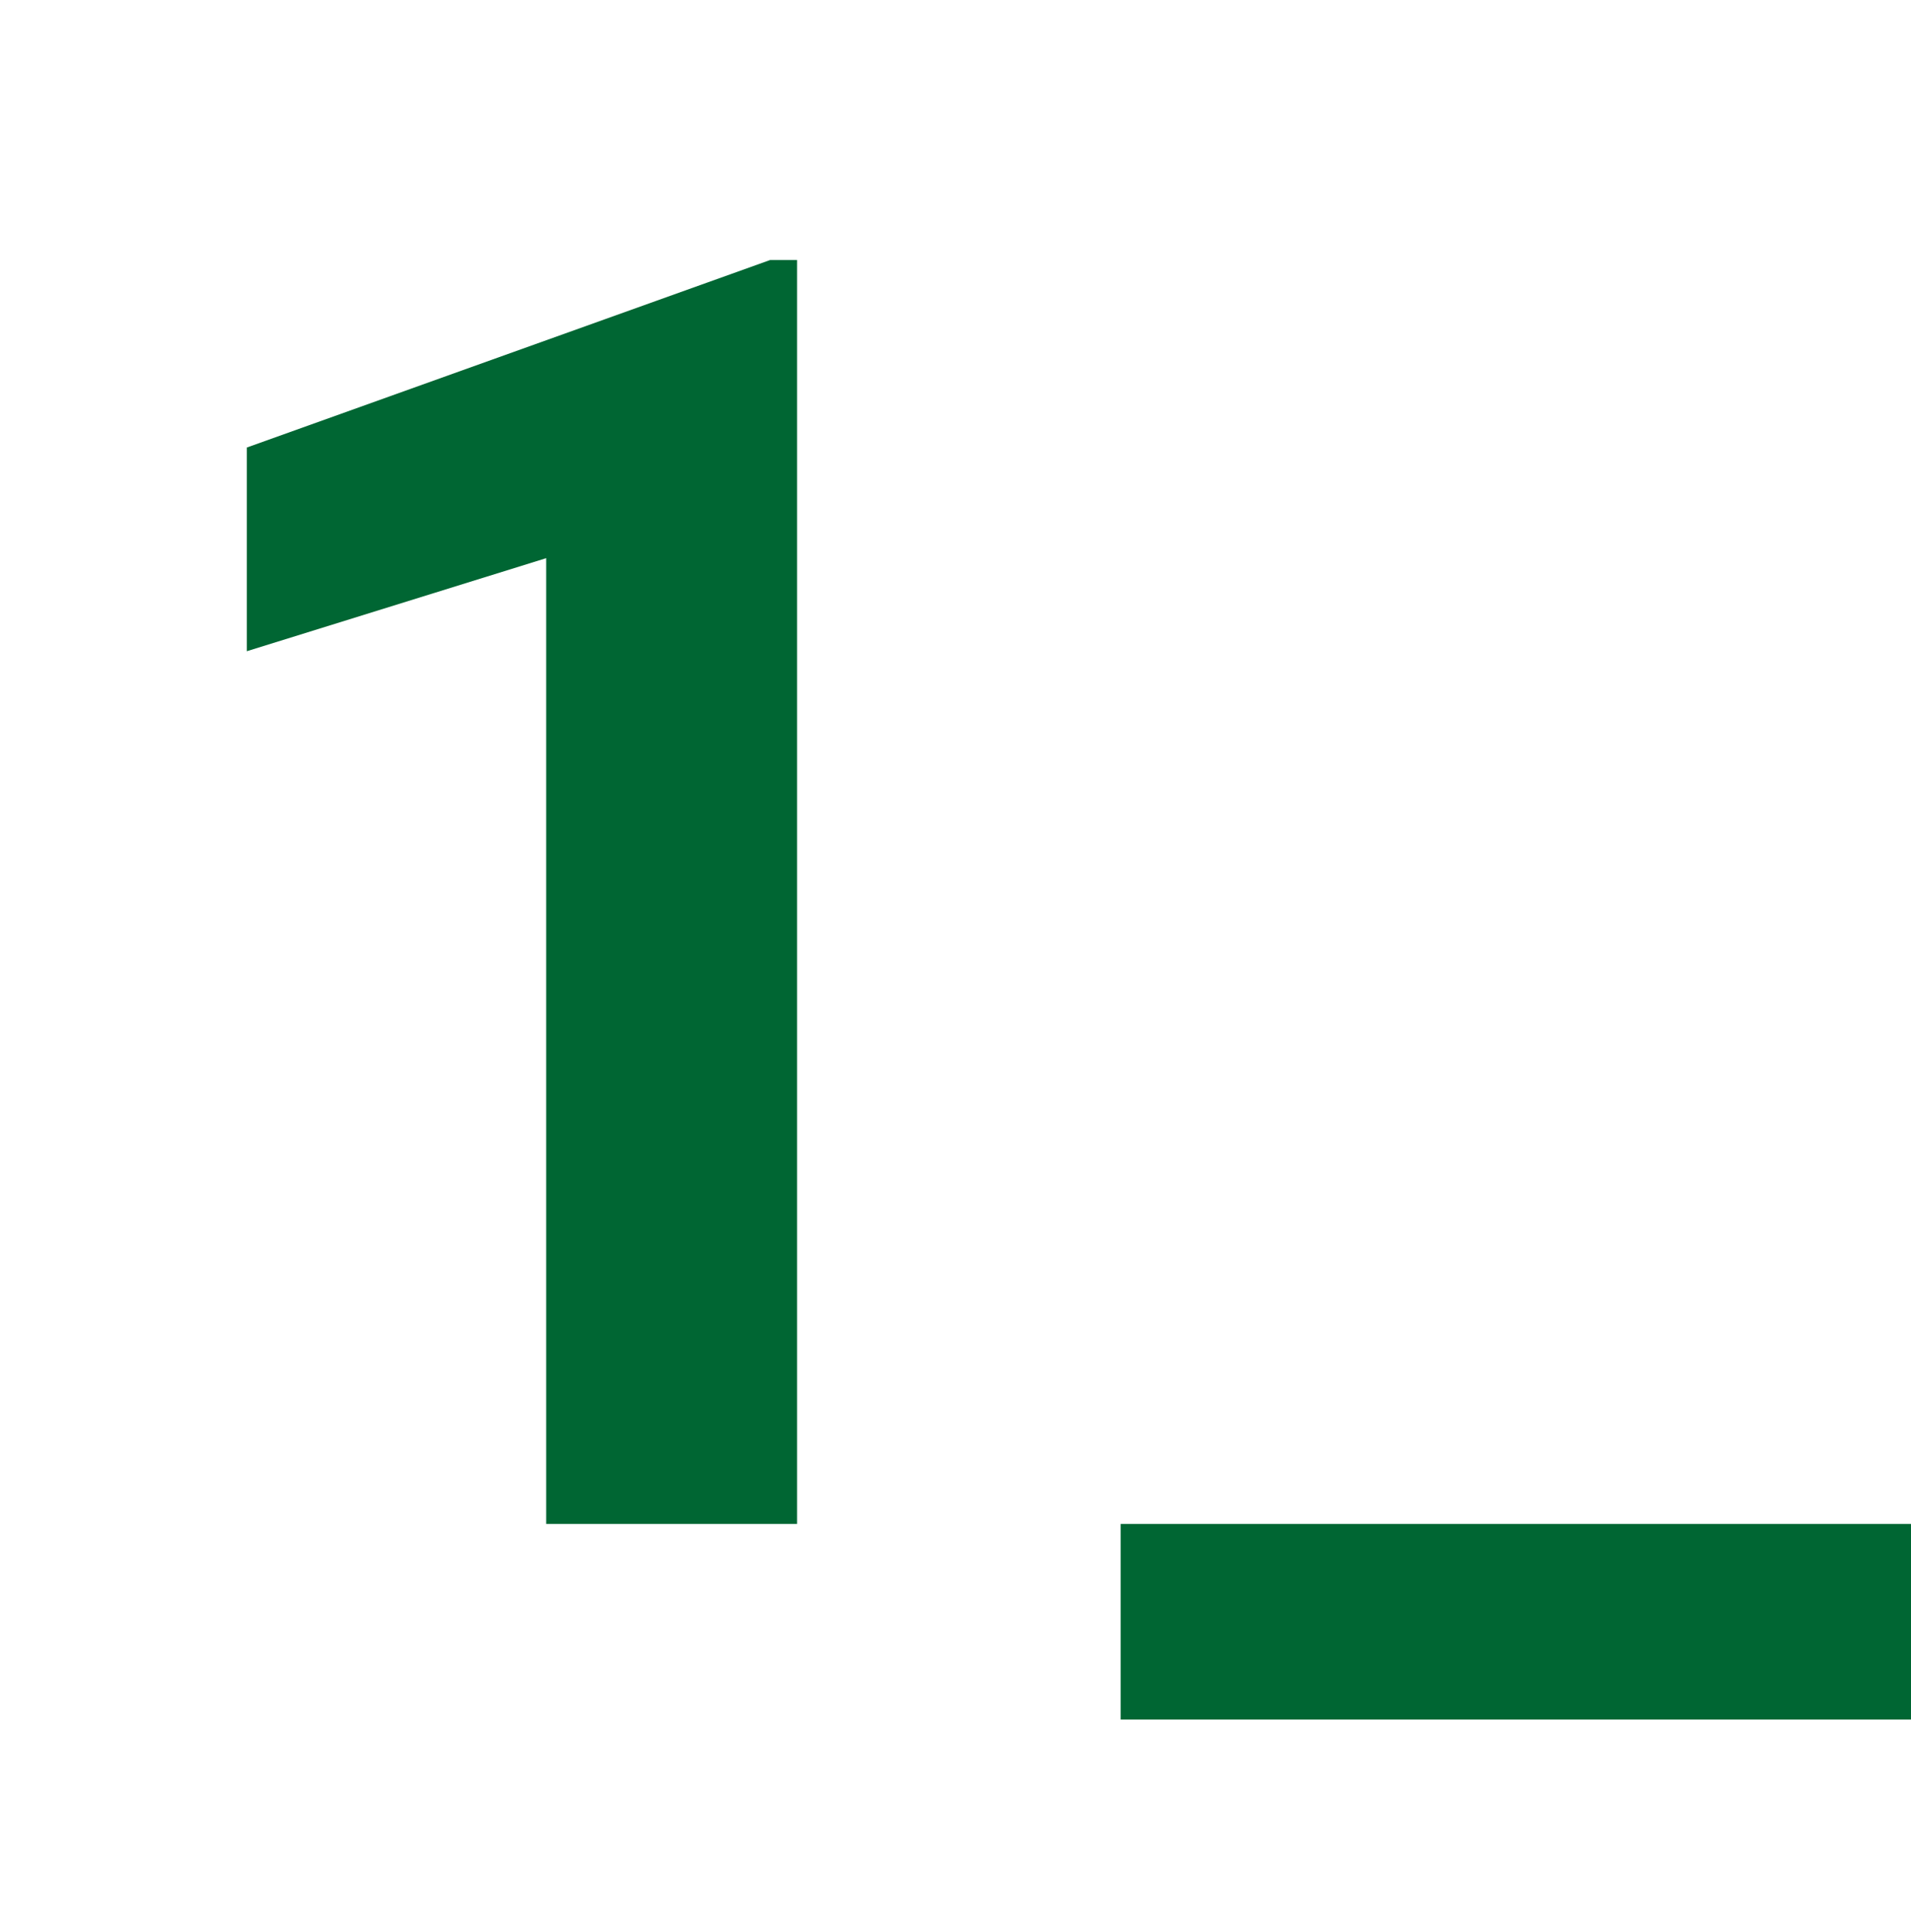 <?xml version="1.0" encoding="UTF-8"?> <svg xmlns="http://www.w3.org/2000/svg" width="94" height="95" viewBox="0 0 94 95" fill="none"><g clip-path="url(#clip0_1_404)"><path d="M39.205 74.947H26.867V27.45L12.14 32.027V22.01L37.879 12.789H39.205V74.947Z" fill="#006633"></path><path d="M94 84.566H55.126V74.947H94V84.566Z" fill="#006633"></path></g><defs><clipPath id="clip0_1_404"><rect width="94" height="94" fill="white" transform="translate(0 0.782)"></rect></clipPath></defs></svg> 